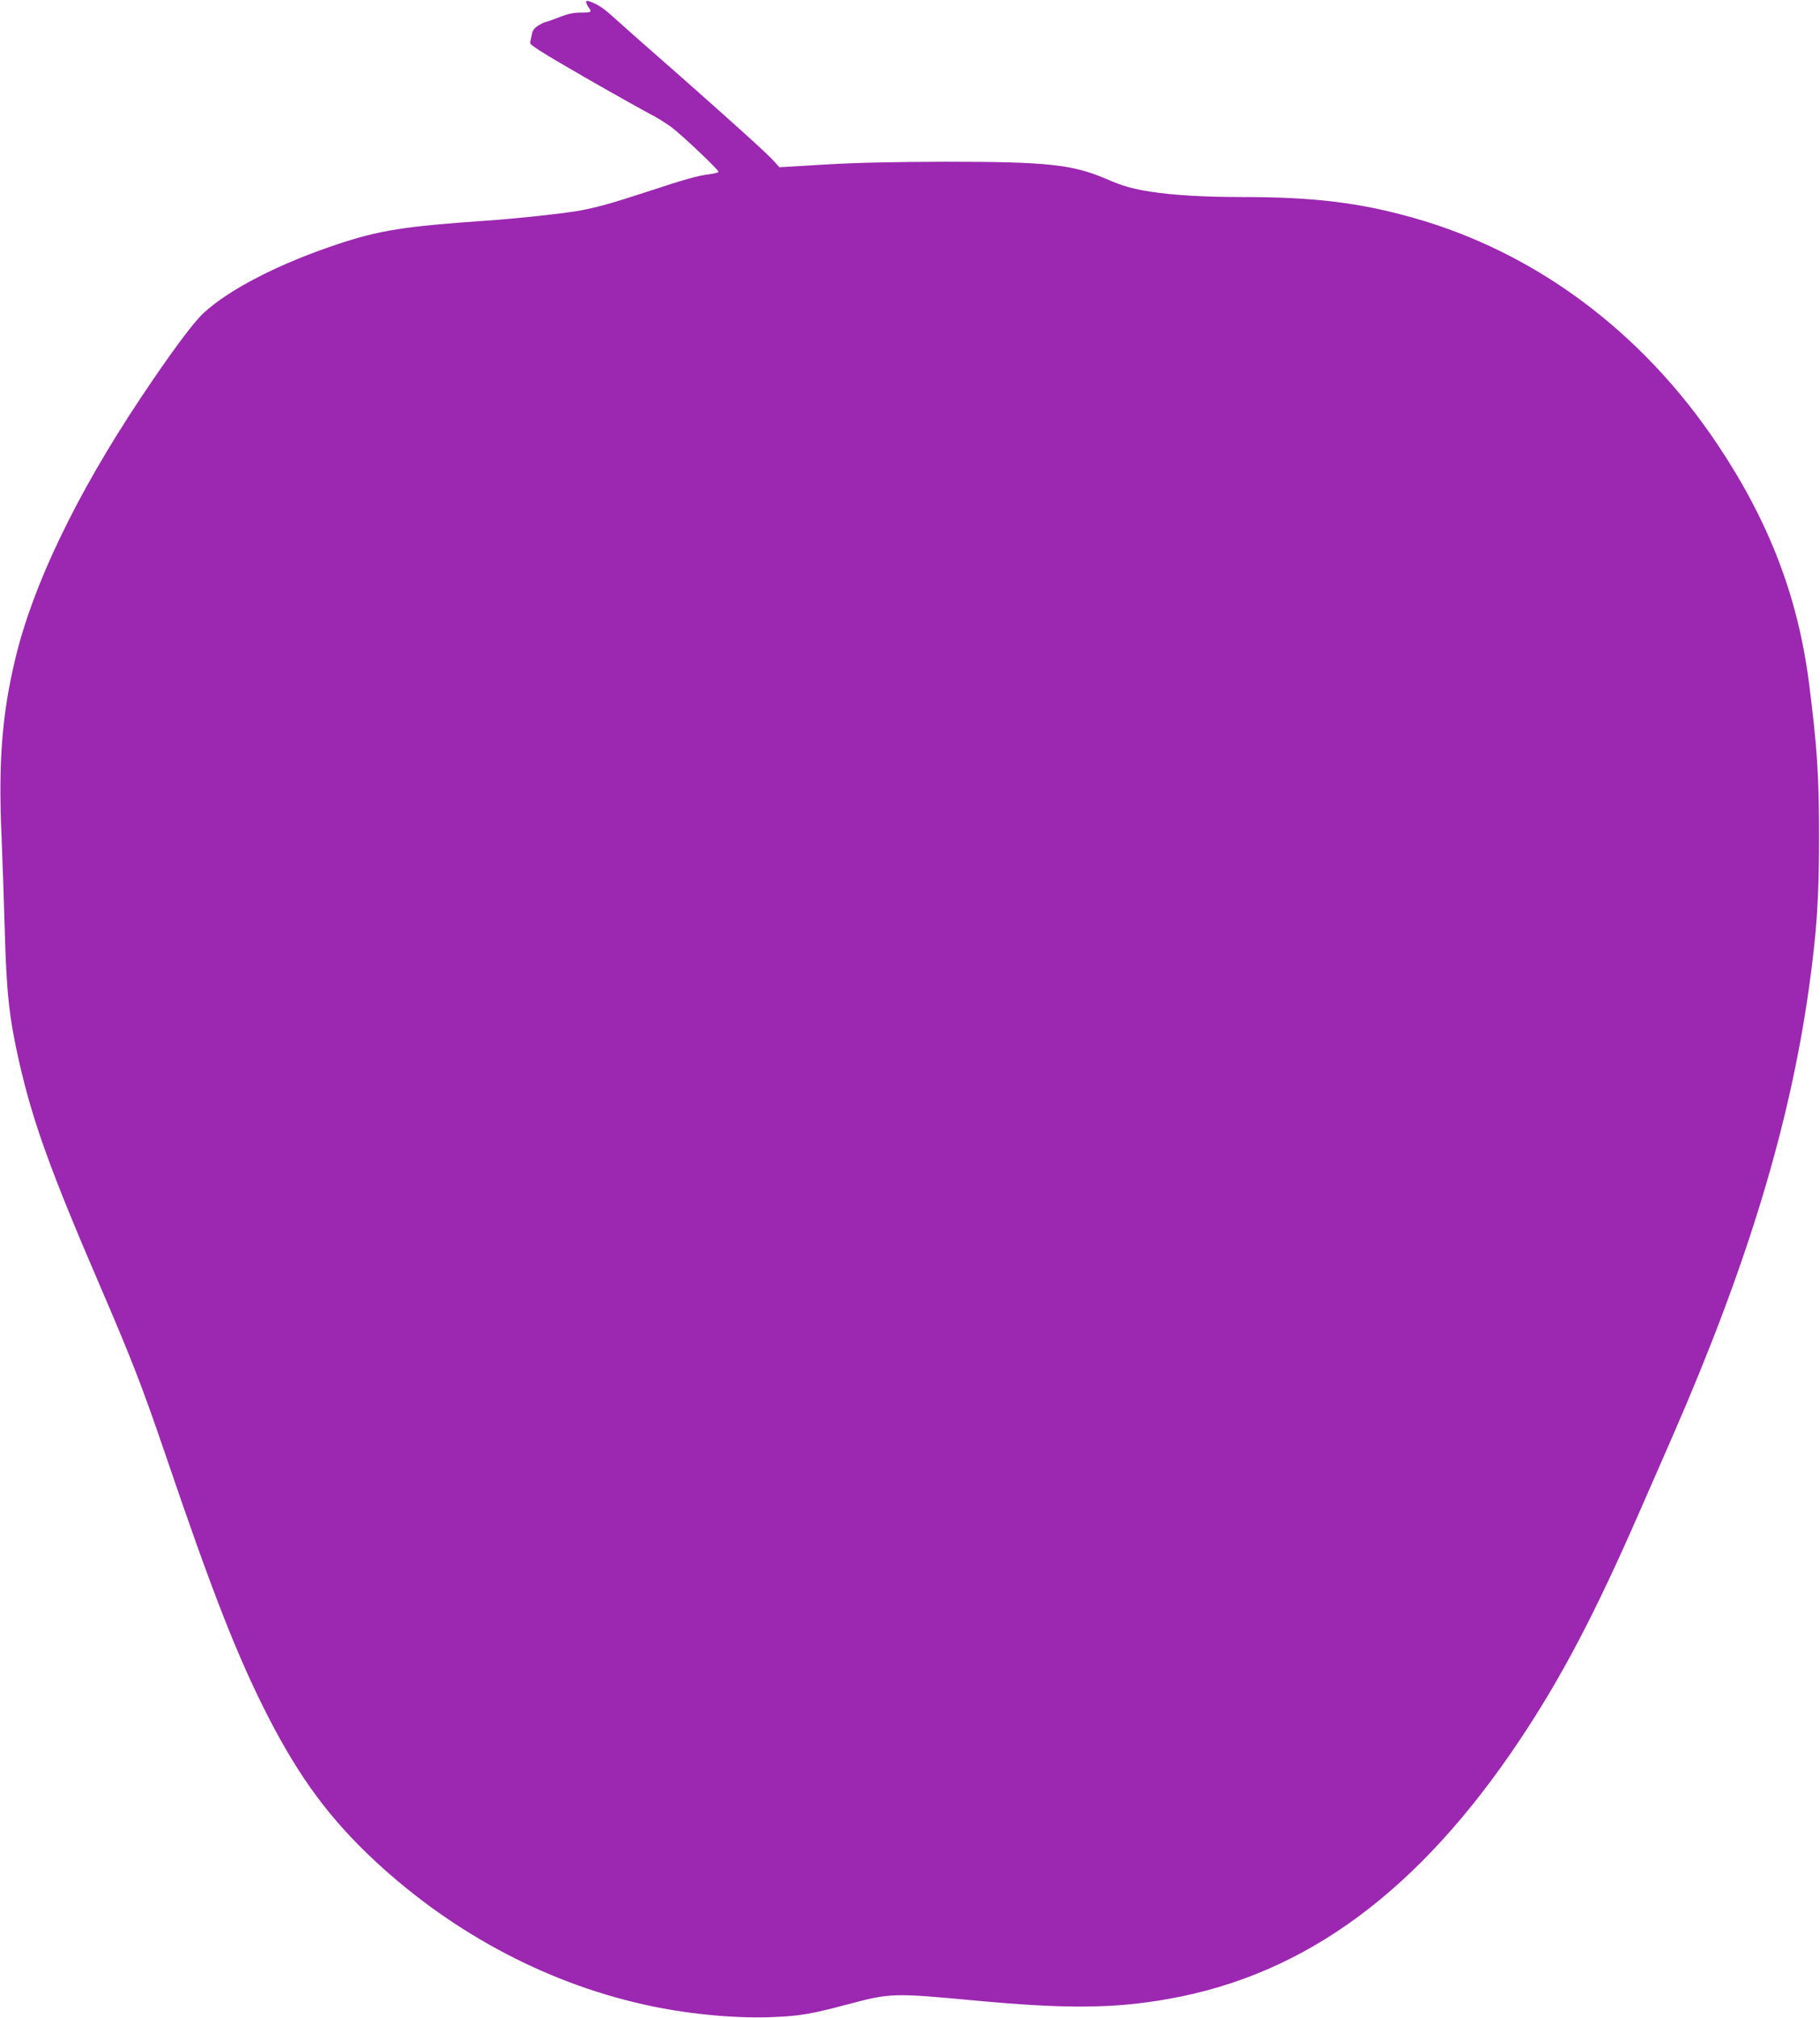 <?xml version="1.0" standalone="no"?>
<!DOCTYPE svg PUBLIC "-//W3C//DTD SVG 20010904//EN"
 "http://www.w3.org/TR/2001/REC-SVG-20010904/DTD/svg10.dtd">
<svg version="1.0" xmlns="http://www.w3.org/2000/svg"
 width="1155pt" height="1280pt" viewBox="0 0 1155 1280"
 preserveAspectRatio="xMidYMid meet">
<g transform="translate(0,1280) scale(0.1,-0.1)"
fill="#9c27b0" stroke="none">
<path d="M3720 12787 c0 -7 7 -22 15 -33 23 -31 19 -34 -49 -34 -48 0 -83 -8
-139 -30 -42 -16 -80 -30 -85 -30 -6 0 -26 -10 -46 -22 -26 -17 -37 -32 -41
-58 -4 -19 -9 -42 -11 -51 -4 -13 76 -63 343 -217 191 -110 380 -215 418 -235
39 -19 99 -57 135 -83 66 -49 300 -271 300 -284 0 -4 -25 -11 -56 -15 -74 -9
-161 -33 -399 -112 -218 -71 -306 -96 -420 -118 -96 -18 -396 -51 -600 -65
-514 -35 -683 -62 -945 -150 -367 -122 -681 -283 -846 -434 -66 -60 -208 -251
-402 -542 -406 -609 -684 -1186 -795 -1654 -85 -353 -108 -660 -87 -1130 6
-146 15 -409 20 -585 11 -403 28 -560 91 -839 87 -383 199 -693 517 -1431 198
-460 263 -627 412 -1063 302 -888 460 -1289 654 -1667 198 -385 391 -646 677
-912 504 -468 1119 -790 1764 -922 253 -52 540 -77 765 -67 167 7 237 19 468
80 271 73 294 73 797 26 584 -55 894 -53 1240 9 872 154 1591 685 2232 1646
267 401 476 800 758 1445 57 129 151 345 210 480 471 1078 740 1960 864 2835
50 358 65 568 65 965 0 390 -12 572 -64 979 -71 547 -252 1020 -580 1511 -477
714 -1154 1219 -1930 1438 -339 96 -630 132 -1085 132 -248 0 -444 12 -590 35
-112 18 -171 35 -277 81 -213 91 -375 108 -1018 108 -340 -1 -570 -6 -769 -18
l-285 -17 -30 34 c-43 49 -248 234 -631 572 -182 159 -359 316 -394 348 -62
56 -93 77 -146 97 -19 7 -25 6 -25 -3z"/>
</g>
</svg>
